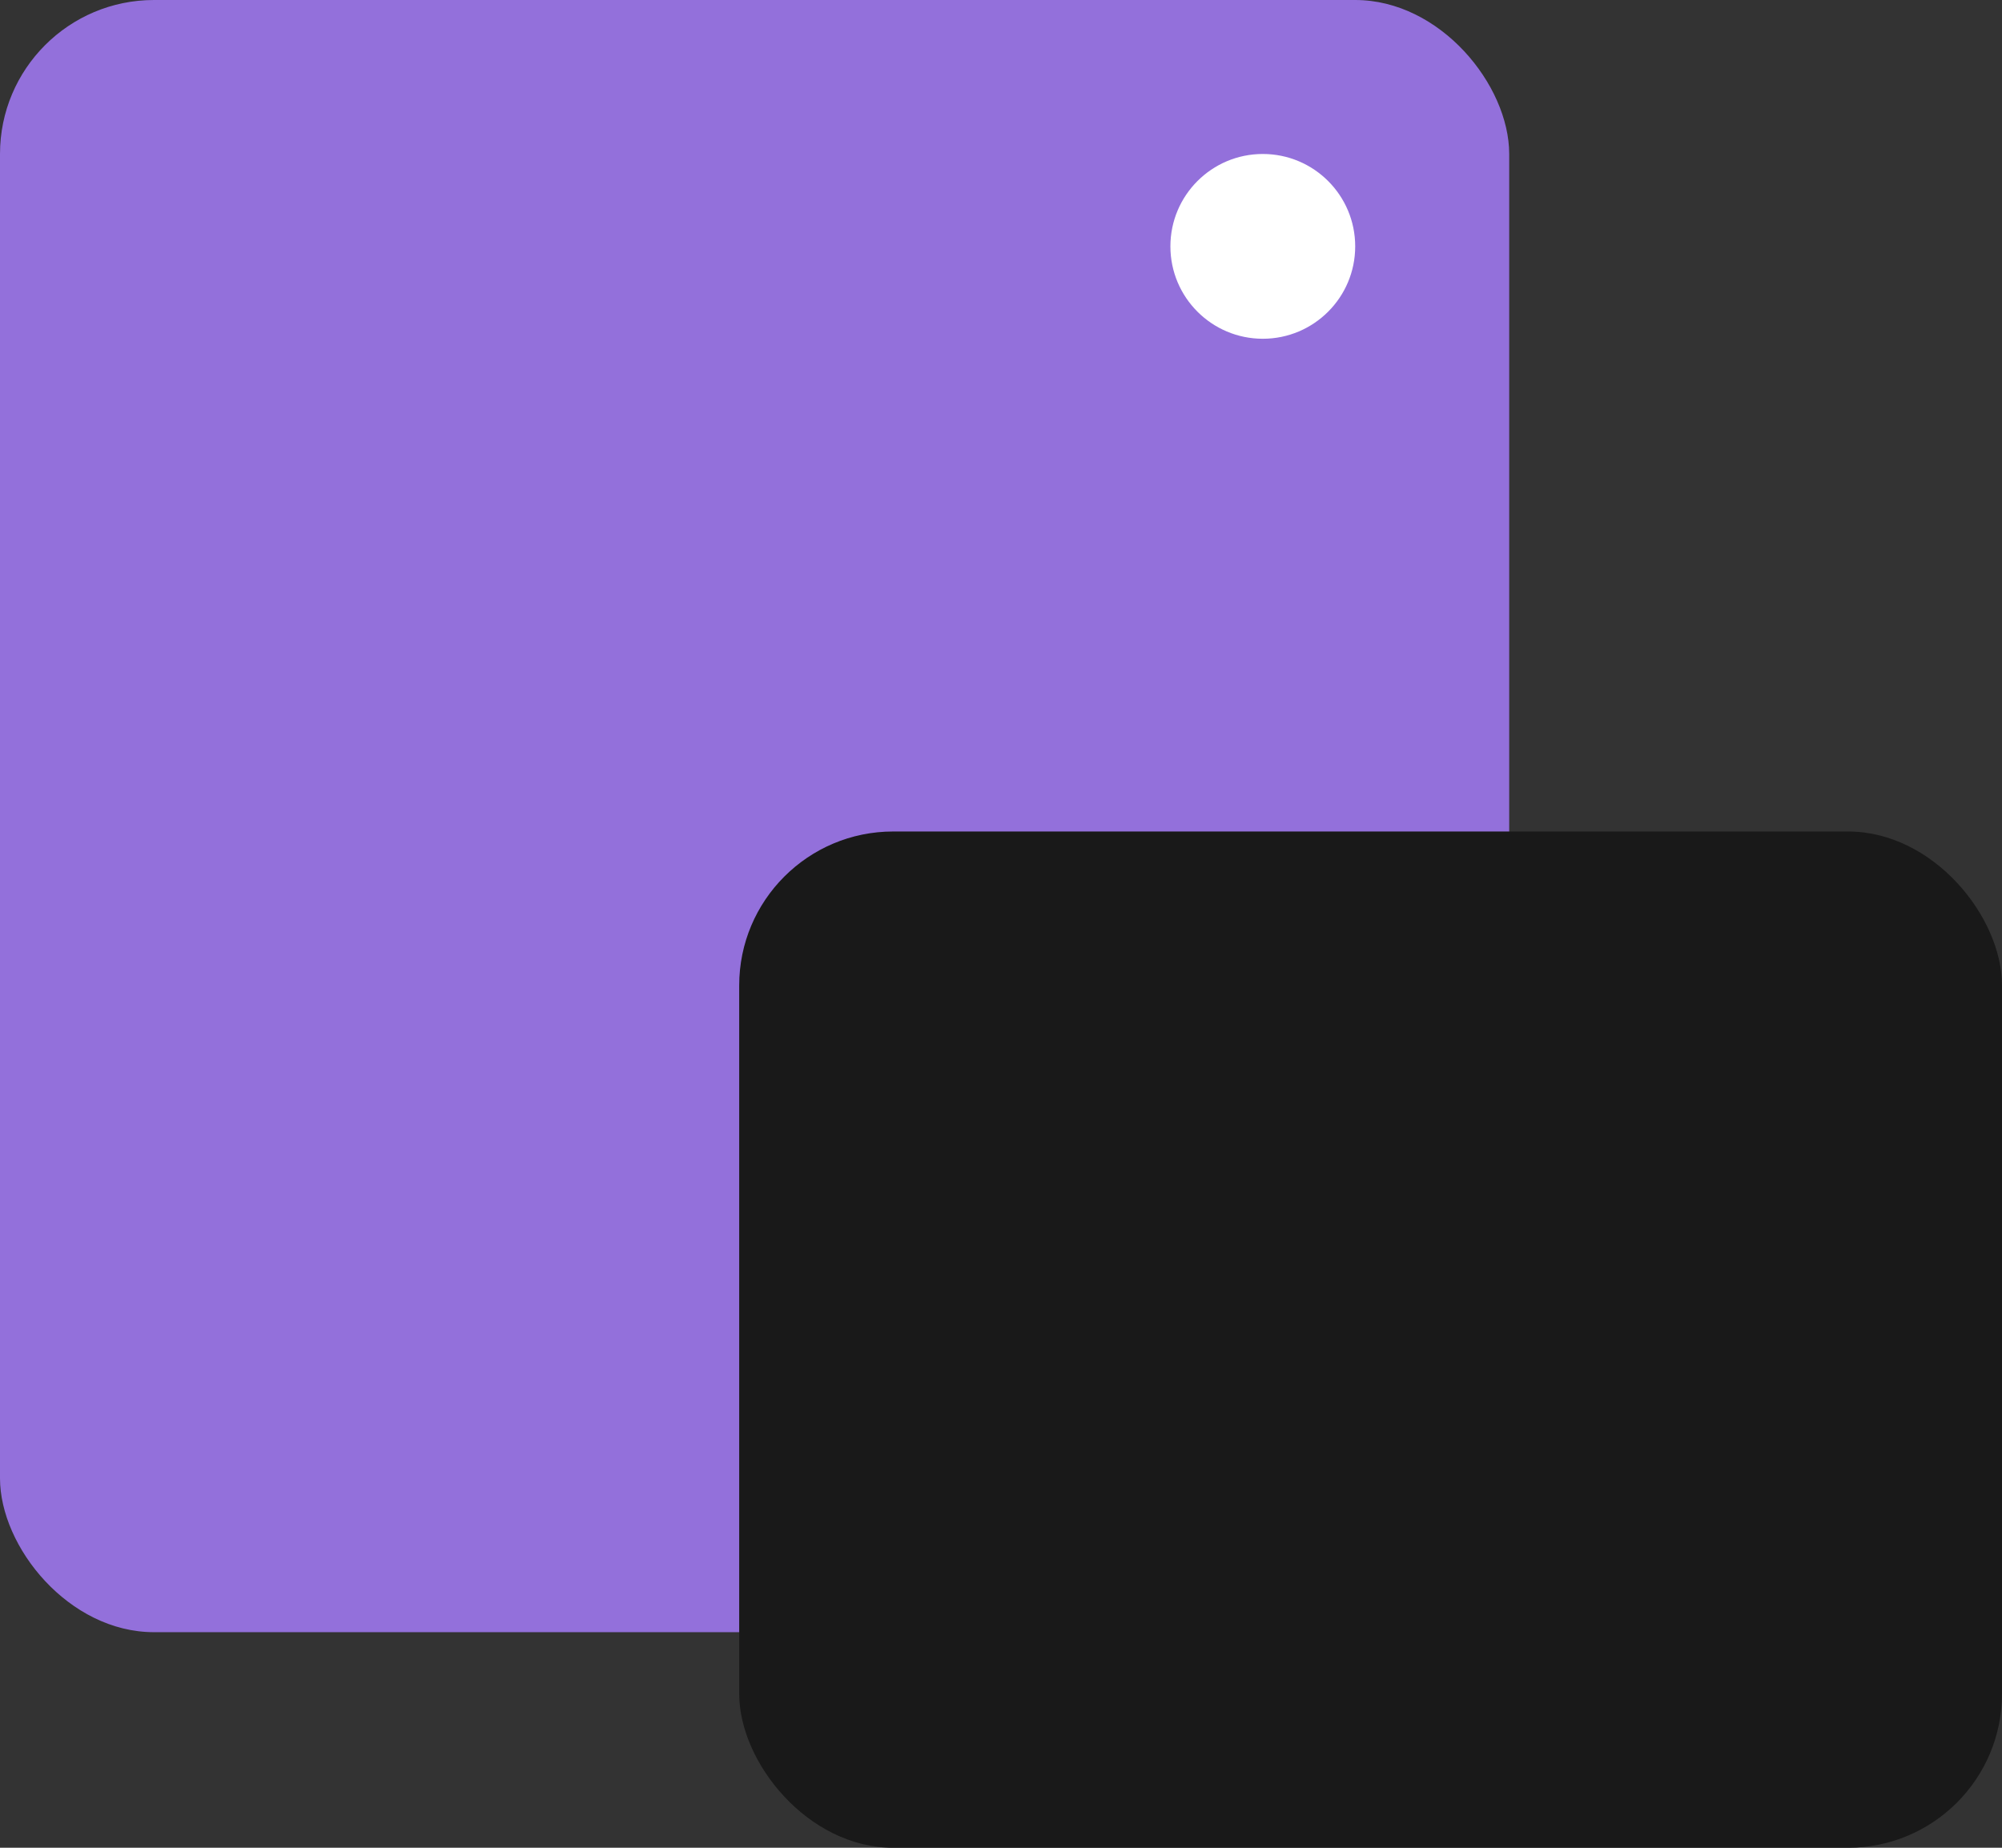 <svg xmlns="http://www.w3.org/2000/svg" width="65" height="60" viewBox="0 0 65 60">
  <rect x="0" y="0" width="65" height="60" fill="#333333" stroke="none"/>
  <g id="api-development-services" transform="translate(-449 -350)">
    <rect id="Rectangle_1" data-name="Rectangle 1" width="49" height="53" rx="5" transform="translate(449 350)" fill="#9370db"/>
    <rect id="Rectangle_2" data-name="Rectangle 2" width="41" height="33" rx="5" transform="translate(473 377)" fill="#191919"/>
    <circle id="Ellipse_1" data-name="Ellipse 1" cx="3" cy="3" r="3" transform="translate(487 355)" fill="#fff"/>
  </g>
</svg>
